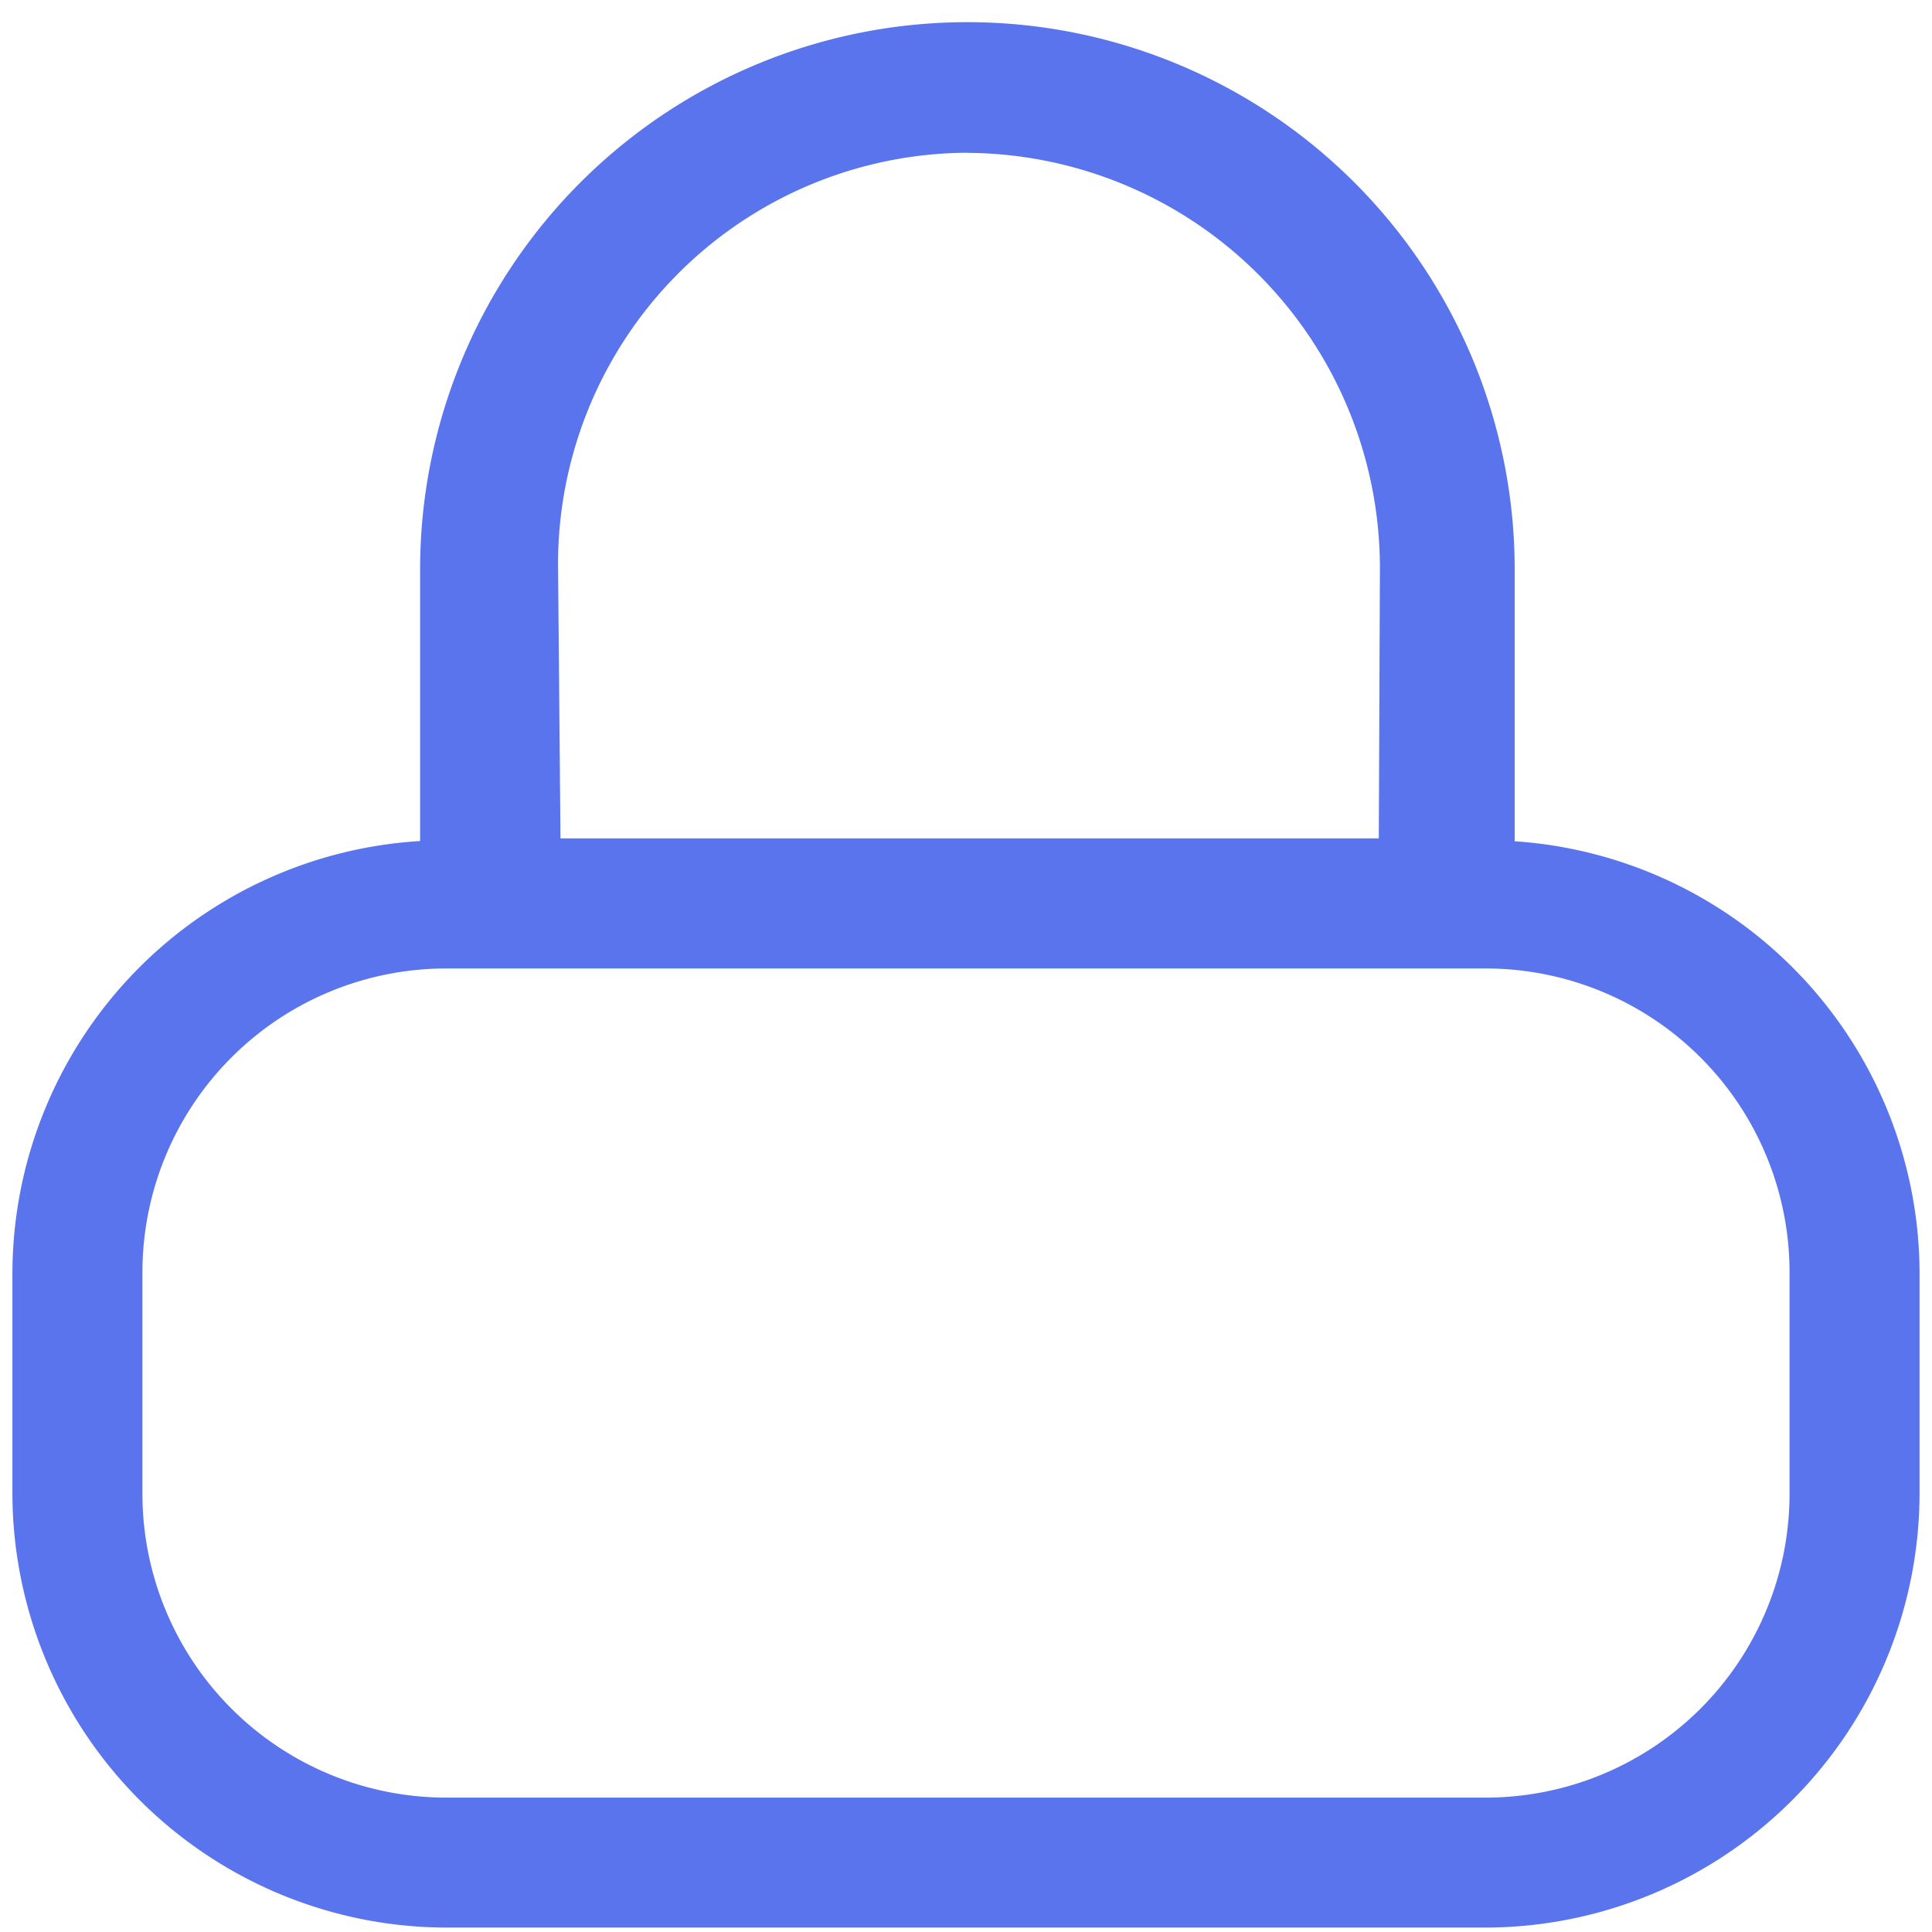 <svg xmlns="http://www.w3.org/2000/svg" xmlns:xlink="http://www.w3.org/1999/xlink" width="87" height="87" viewBox="0 0 87 87"><defs><clipPath id="a"><rect width="87" height="87" transform="translate(5798 -19093)"/></clipPath></defs><g transform="translate(-5798 19093)" clip-path="url(#a)"><path d="M70.885,40.129V27.889a24.645,24.645,0,0,0-49.29,0v12.23A19.536,19.536,0,0,0,3.236,59.526v10A19.584,19.584,0,0,0,22.761,89.047H69.592A19.584,19.584,0,0,0,89.117,69.522v-10A19.535,19.535,0,0,0,70.885,40.129Zm-24.645-31A18.691,18.691,0,0,1,64.815,27.953L64.766,40H27.916l-.108-12.107A18.521,18.521,0,0,1,46.24,9.124Zm37.022,60.4a13.684,13.684,0,0,1-13.67,13.665H22.761A13.684,13.684,0,0,1,9.091,69.522v-10a13.684,13.684,0,0,1,13.67-13.665l46.831,0v0a13.684,13.684,0,0,1,13.67,13.665Z" transform="translate(5795.323 -19095.246)" fill="#5974ec"/></g></svg>
